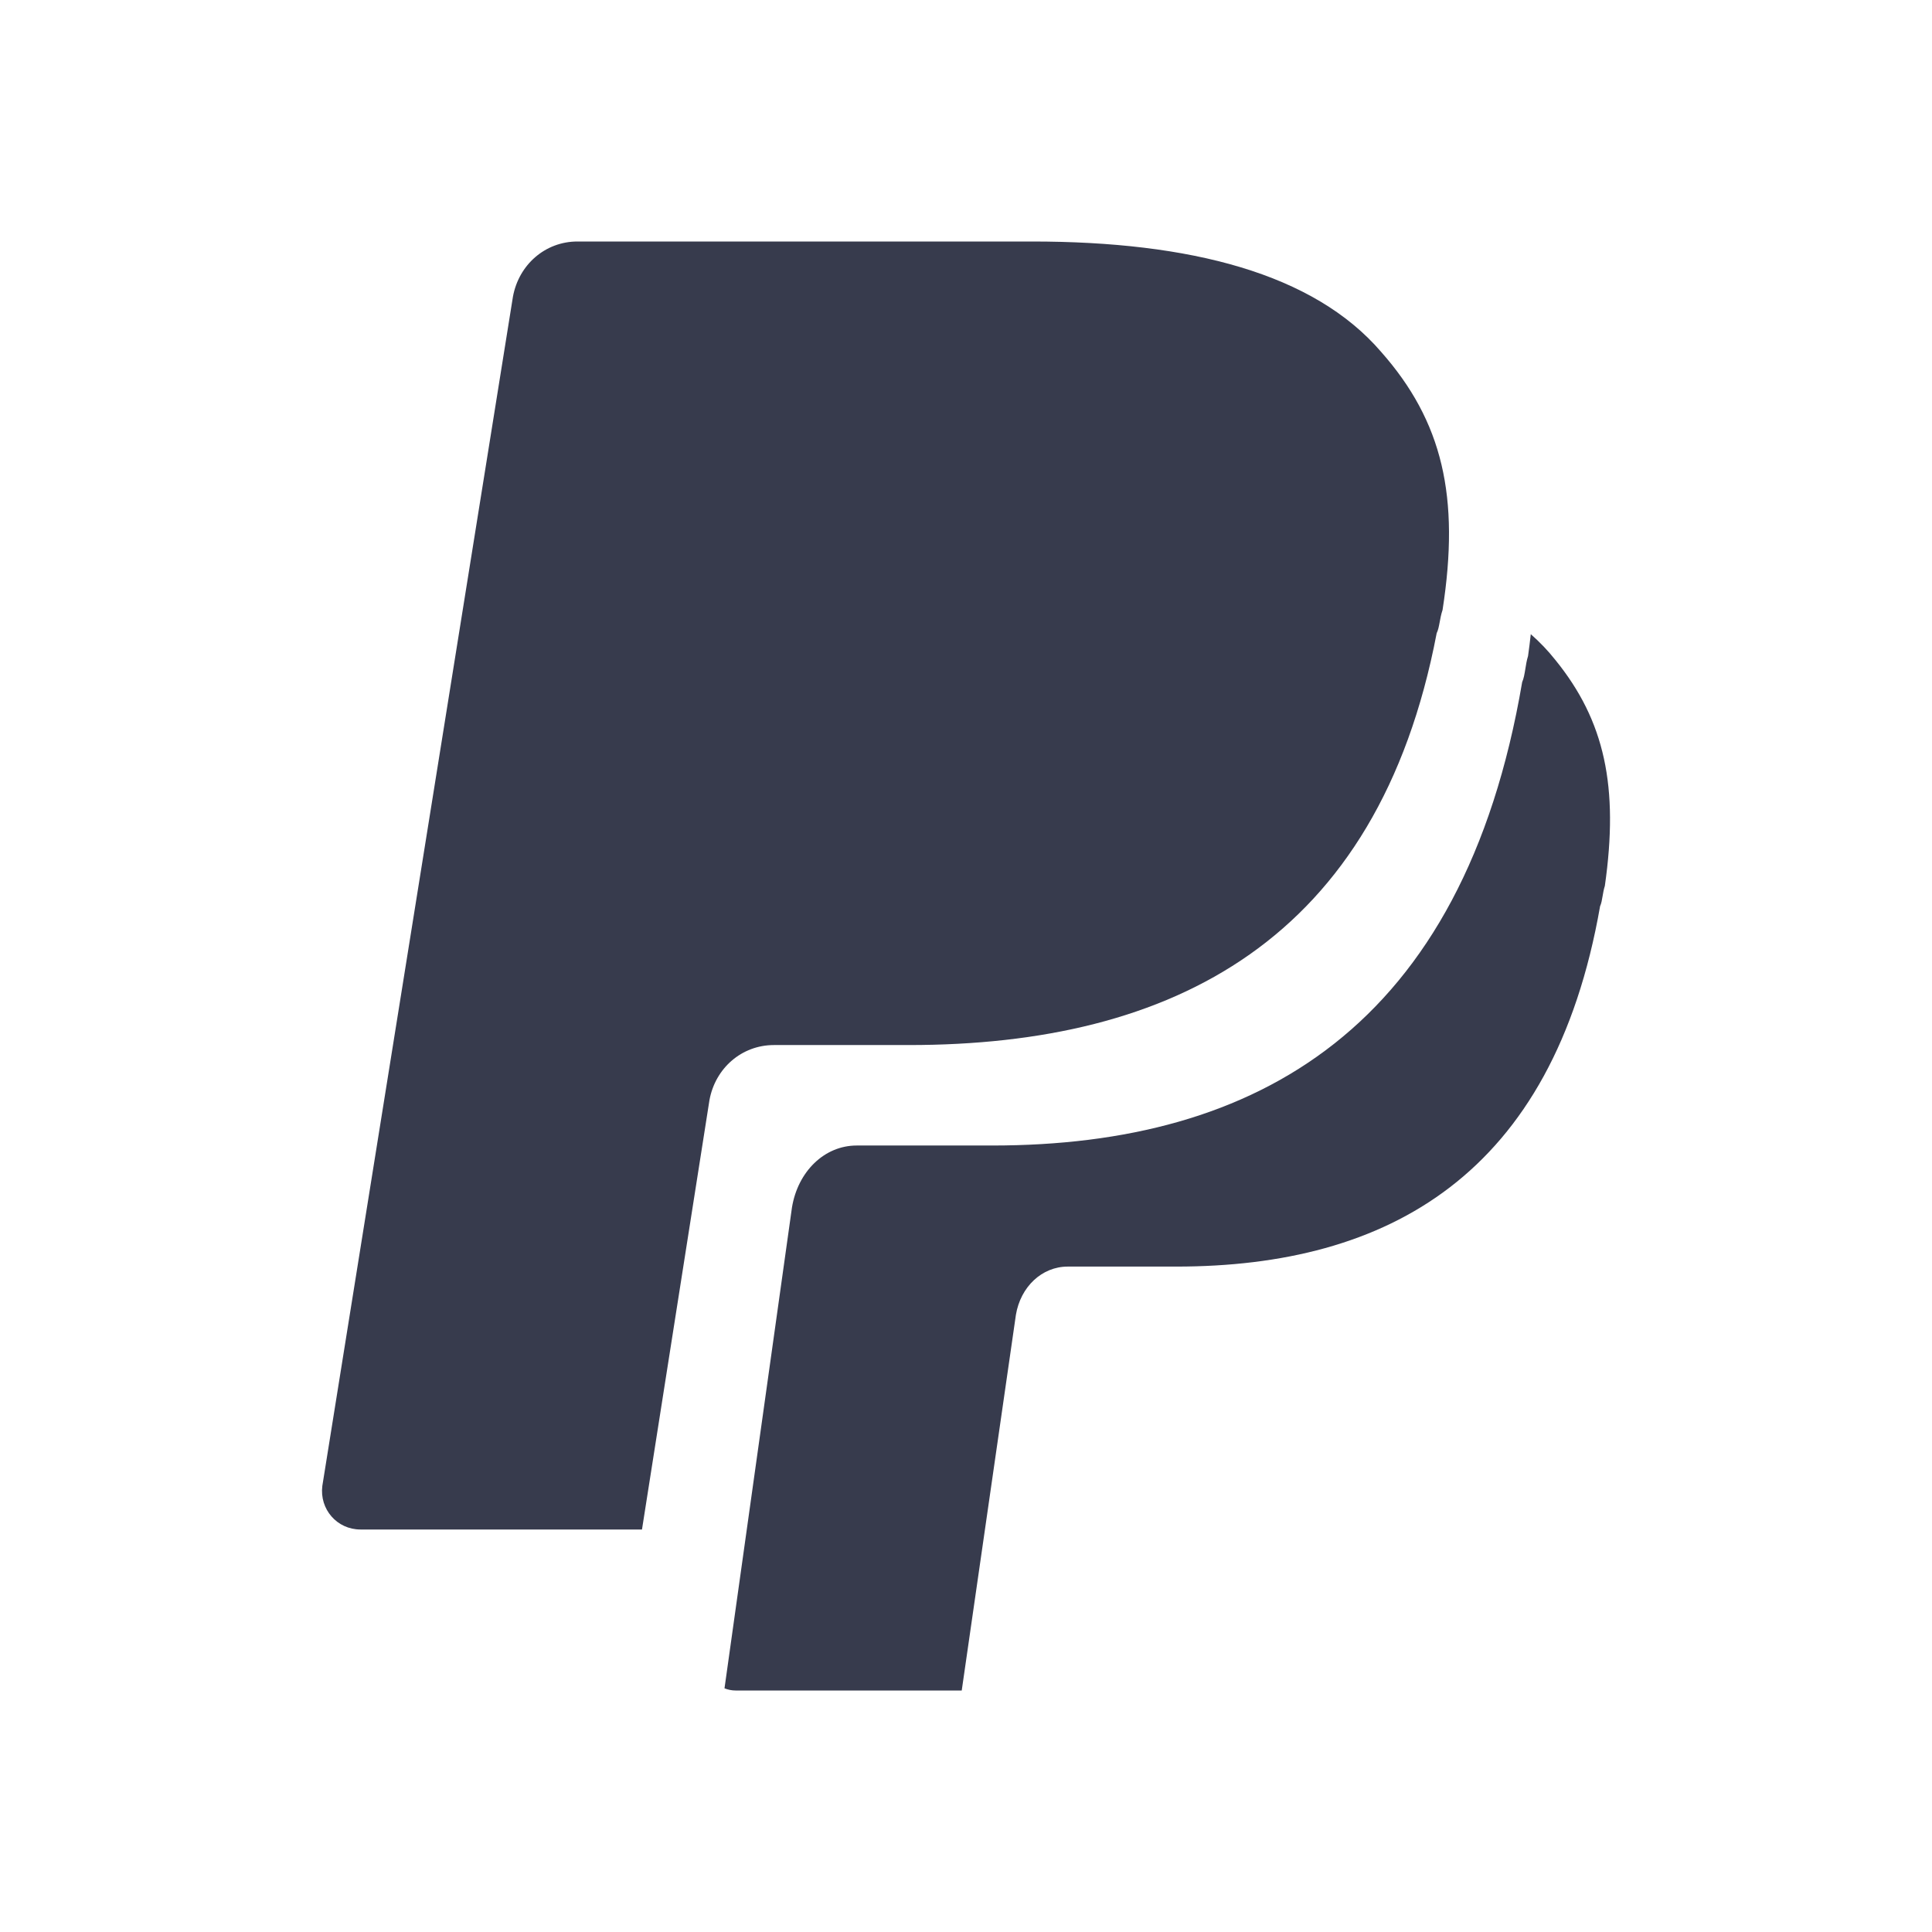 <svg width="24" height="24" viewBox="0 0 24 24" fill="none" xmlns="http://www.w3.org/2000/svg">
<path fill-rule="evenodd" clip-rule="evenodd" d="M19.016 7.878C19.006 7.967 18.995 8.057 18.982 8.149C18.965 8.204 18.956 8.26 18.948 8.312C18.938 8.373 18.929 8.429 18.909 8.473C18.177 12.77 15.617 14.23 12.325 14.23H10.642C10.24 14.23 9.911 14.554 9.838 15L9 20.973C9.042 20.99 9.089 21 9.137 21H11.947L12.62 16.333C12.678 15.986 12.942 15.734 13.264 15.734H14.61C17.243 15.734 19.292 14.599 19.877 11.257C19.893 11.223 19.9 11.179 19.908 11.132C19.915 11.091 19.922 11.048 19.936 11.005C20.111 9.775 19.936 8.955 19.321 8.198C19.229 8.082 19.128 7.976 19.016 7.878Z" fill="#373B4D"/>
<path d="M17.92 7.577C18.138 6.171 17.92 5.234 17.155 4.369C16.317 3.396 14.787 3 12.82 3H7.173C6.773 3 6.445 3.288 6.372 3.685L4.004 18.459C3.968 18.748 4.186 19 4.478 19H7.975L8.813 13.667C8.885 13.27 9.213 12.982 9.614 12.982H11.29C14.568 12.982 17.118 11.685 17.847 7.865C17.883 7.793 17.883 7.685 17.92 7.577Z" fill="#373B4D"/>
</svg>
